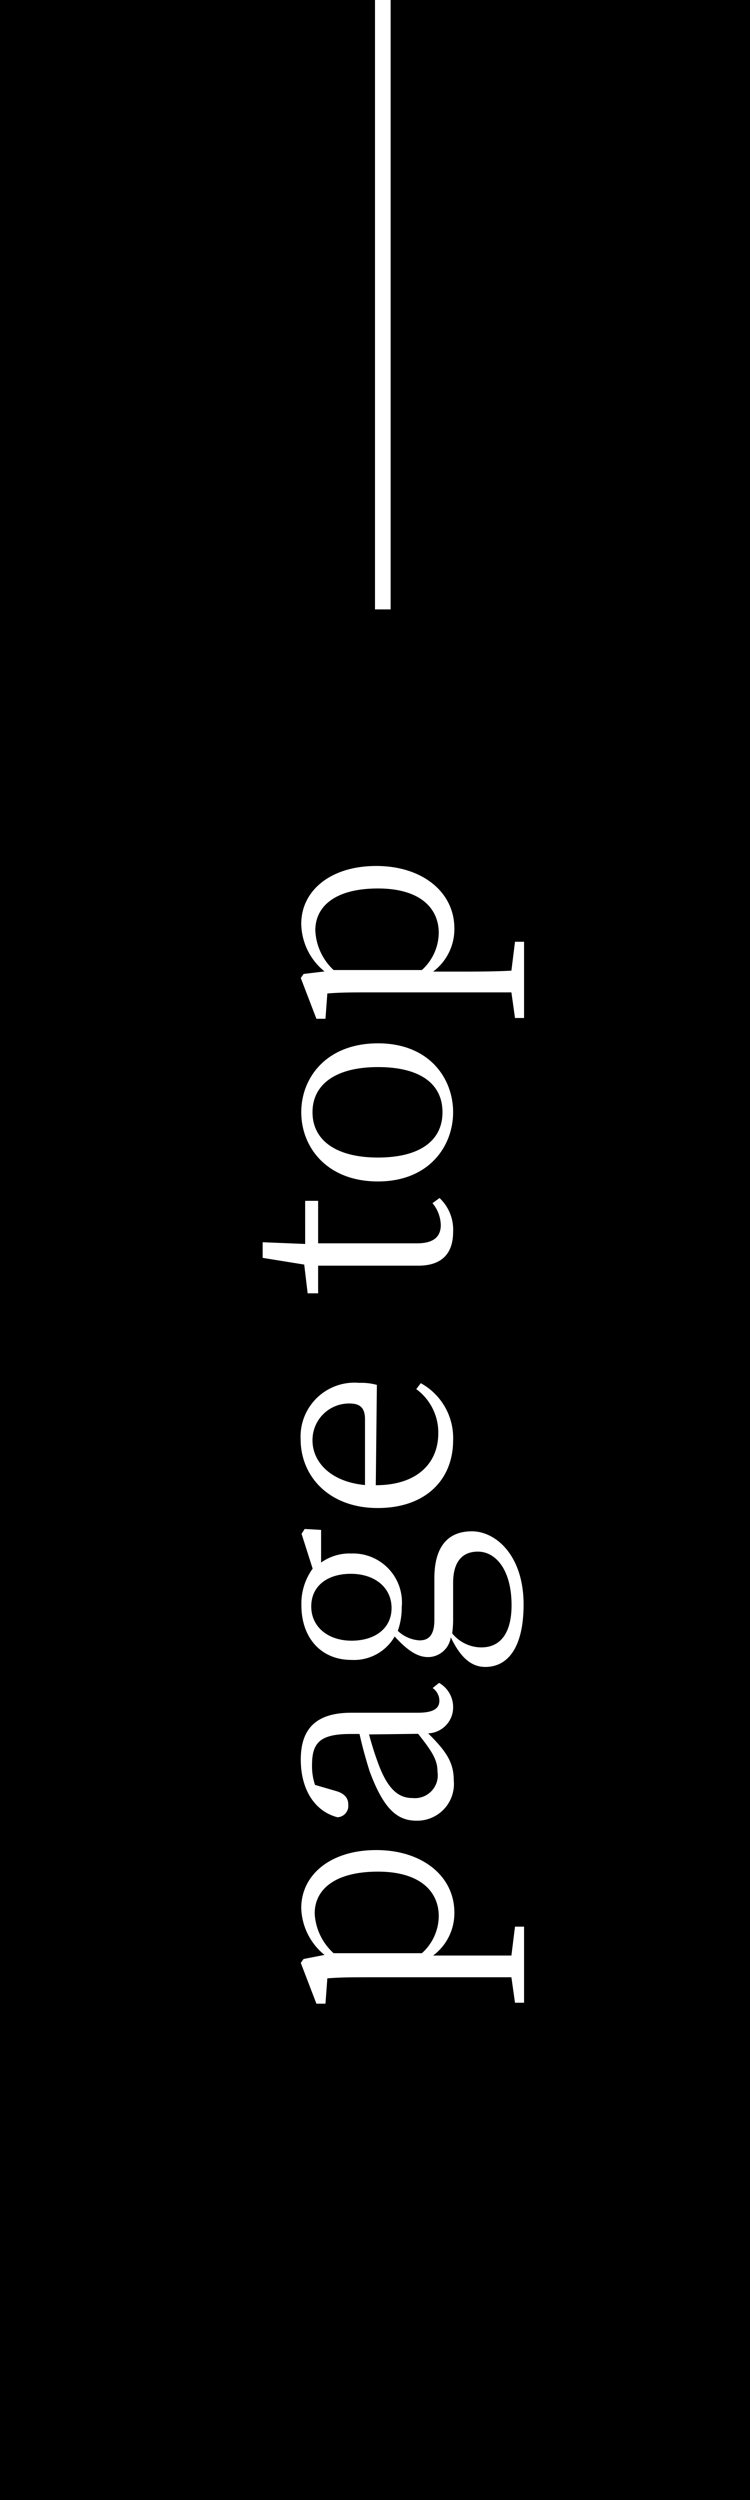 <svg xmlns="http://www.w3.org/2000/svg" viewBox="0 0 48 160"><defs><style>.cls-1{fill:#fff;}.cls-2{fill:none;stroke:#fff;stroke-miterlimit:10;}</style></defs><title>pagetop</title><g id="Layer_2" data-name="Layer 2"><g id="レイヤー_3" data-name="レイヤー 3"><rect width="48" height="160"/><path class="cls-1" d="M20.77,125.11a4,4,0,0,1-1.49-3c0-2.11,1.85-3.71,4.8-3.71s5,1.67,5,4a3.39,3.39,0,0,1-1.36,2.75h1.68c1,0,2.23,0,3.33,0l.23-1.85h.58v4.87h-.58l-.23-1.63c-1.08,0-2.23,0-3.29,0H23.71c-1.16,0-1.91,0-2.76.07l-.12,1.62h-.58l-1-2.61.18-.25ZM27,125a3.22,3.22,0,0,0,1.08-2.37c0-1.55-1.16-2.85-3.89-2.85s-4.05,1.12-4.05,2.68A3.69,3.69,0,0,0,21.35,125Z"/><path class="cls-1" d="M28.1,107.7a1.78,1.78,0,0,1,.9,1.57,1.66,1.66,0,0,1-1.6,1.66c1.11,1.1,1.64,1.82,1.64,3a2.35,2.35,0,0,1-2.38,2.59c-1.21,0-2.09-.7-3-3.15-.22-.7-.47-1.57-.65-2.4h-.58c-2,0-2.46.6-2.46,2a3.78,3.78,0,0,0,.19,1.26l1.34.39c.52.15.79.42.79.88a.73.73,0,0,1-.69.8c-1.47-.38-2.35-1.79-2.35-3.69s.9-3,3.24-3h4.26c1,0,1.37-.28,1.37-.77a1,1,0,0,0-.43-.81ZM23.62,111a19.69,19.69,0,0,0,.64,2c.67,1.75,1.43,2.07,2.15,2.07A1.46,1.46,0,0,0,28,113.39c0-.75-.32-1.27-1.24-2.43Z"/><path class="cls-1" d="M20.55,97.91V100a3.13,3.13,0,0,1,1.94-.58,3.13,3.13,0,0,1,3.22,3.44,4.47,4.47,0,0,1-.25,1.51,2.2,2.2,0,0,0,1.39.61c.56,0,.95-.3.95-1.31V101c0-2,.85-3,2.4-3s3.31,1.57,3.31,4.68c0,2.74-1,4-2.45,4-.86,0-1.56-.54-2.21-1.9a1.48,1.48,0,0,1-1.44,1.27c-.65,0-1.28-.36-2.15-1.32a3,3,0,0,1-2.77,1.5c-2,0-3.2-1.48-3.2-3.48a3.81,3.81,0,0,1,.72-2.36l-.71-2.23.2-.31Zm1.9,2.81c-1.5,0-2.53.78-2.53,2.09S21,105,22.5,105s2.56-.79,2.56-2.09S24,100.72,22.45,100.72ZM29,103.53a6.7,6.7,0,0,1-.06,1,2.41,2.41,0,0,0,1.86.9c1.33,0,1.94-1.06,1.94-2.7,0-2.25-1-3.43-2.16-3.43-.9,0-1.58.54-1.58,2Z"/><path class="cls-1" d="M24.05,95.05c2.66,0,4-1.42,4-3.33a3.44,3.44,0,0,0-1.41-2.82l.29-.38A4,4,0,0,1,29,92.17c0,2.52-1.75,4.34-4.83,4.34s-4.93-2-4.93-4.41A3.45,3.45,0,0,1,23,88.5a3.73,3.73,0,0,1,1.12.13Zm-.69-4.23c0-.79-.39-1-1-1A2.34,2.34,0,0,0,20,92.19c0,1.31,1.08,2.63,3.36,2.85Z"/><path class="cls-1" d="M28.13,76.67A2.78,2.78,0,0,1,29,78.83C29,80.2,28.3,81,26.77,81l-1.57,0H20.36v1.77h-.67l-.22-1.84-2.66-.43v-1l2.72.11V76.85h.83v2.72h6.33c1.07,0,1.52-.43,1.52-1.17A2.28,2.28,0,0,0,27.68,77Z"/><path class="cls-1" d="M24.19,75.61c-3.27,0-4.91-2.19-4.91-4.43s1.64-4.41,4.91-4.41S29,69,29,71.18,27.45,75.61,24.19,75.61Zm0-7.32c-2.68,0-4.19,1.09-4.19,2.89s1.51,2.9,4.19,2.9,4.13-1.08,4.13-2.9S26.89,68.29,24.19,68.29Z"/><path class="cls-1" d="M20.77,62.17a4,4,0,0,1-1.49-3.05c0-2.1,1.85-3.7,4.8-3.7s5,1.67,5,4a3.4,3.4,0,0,1-1.36,2.76h1.68c1,0,2.23,0,3.33-.06l.23-1.85h.58v4.88h-.58l-.23-1.64c-1.08,0-2.23,0-3.29,0H23.71c-1.16,0-1.91,0-2.76.07l-.12,1.62h-.58l-1-2.61.18-.26ZM27,62.08a3.26,3.26,0,0,0,1.08-2.38c0-1.55-1.16-2.84-3.89-2.84S20.18,58,20.18,59.54a3.69,3.69,0,0,0,1.17,2.54Z"/><line class="cls-2" x1="24.5" x2="24.5" y2="39"/></g></g></svg>